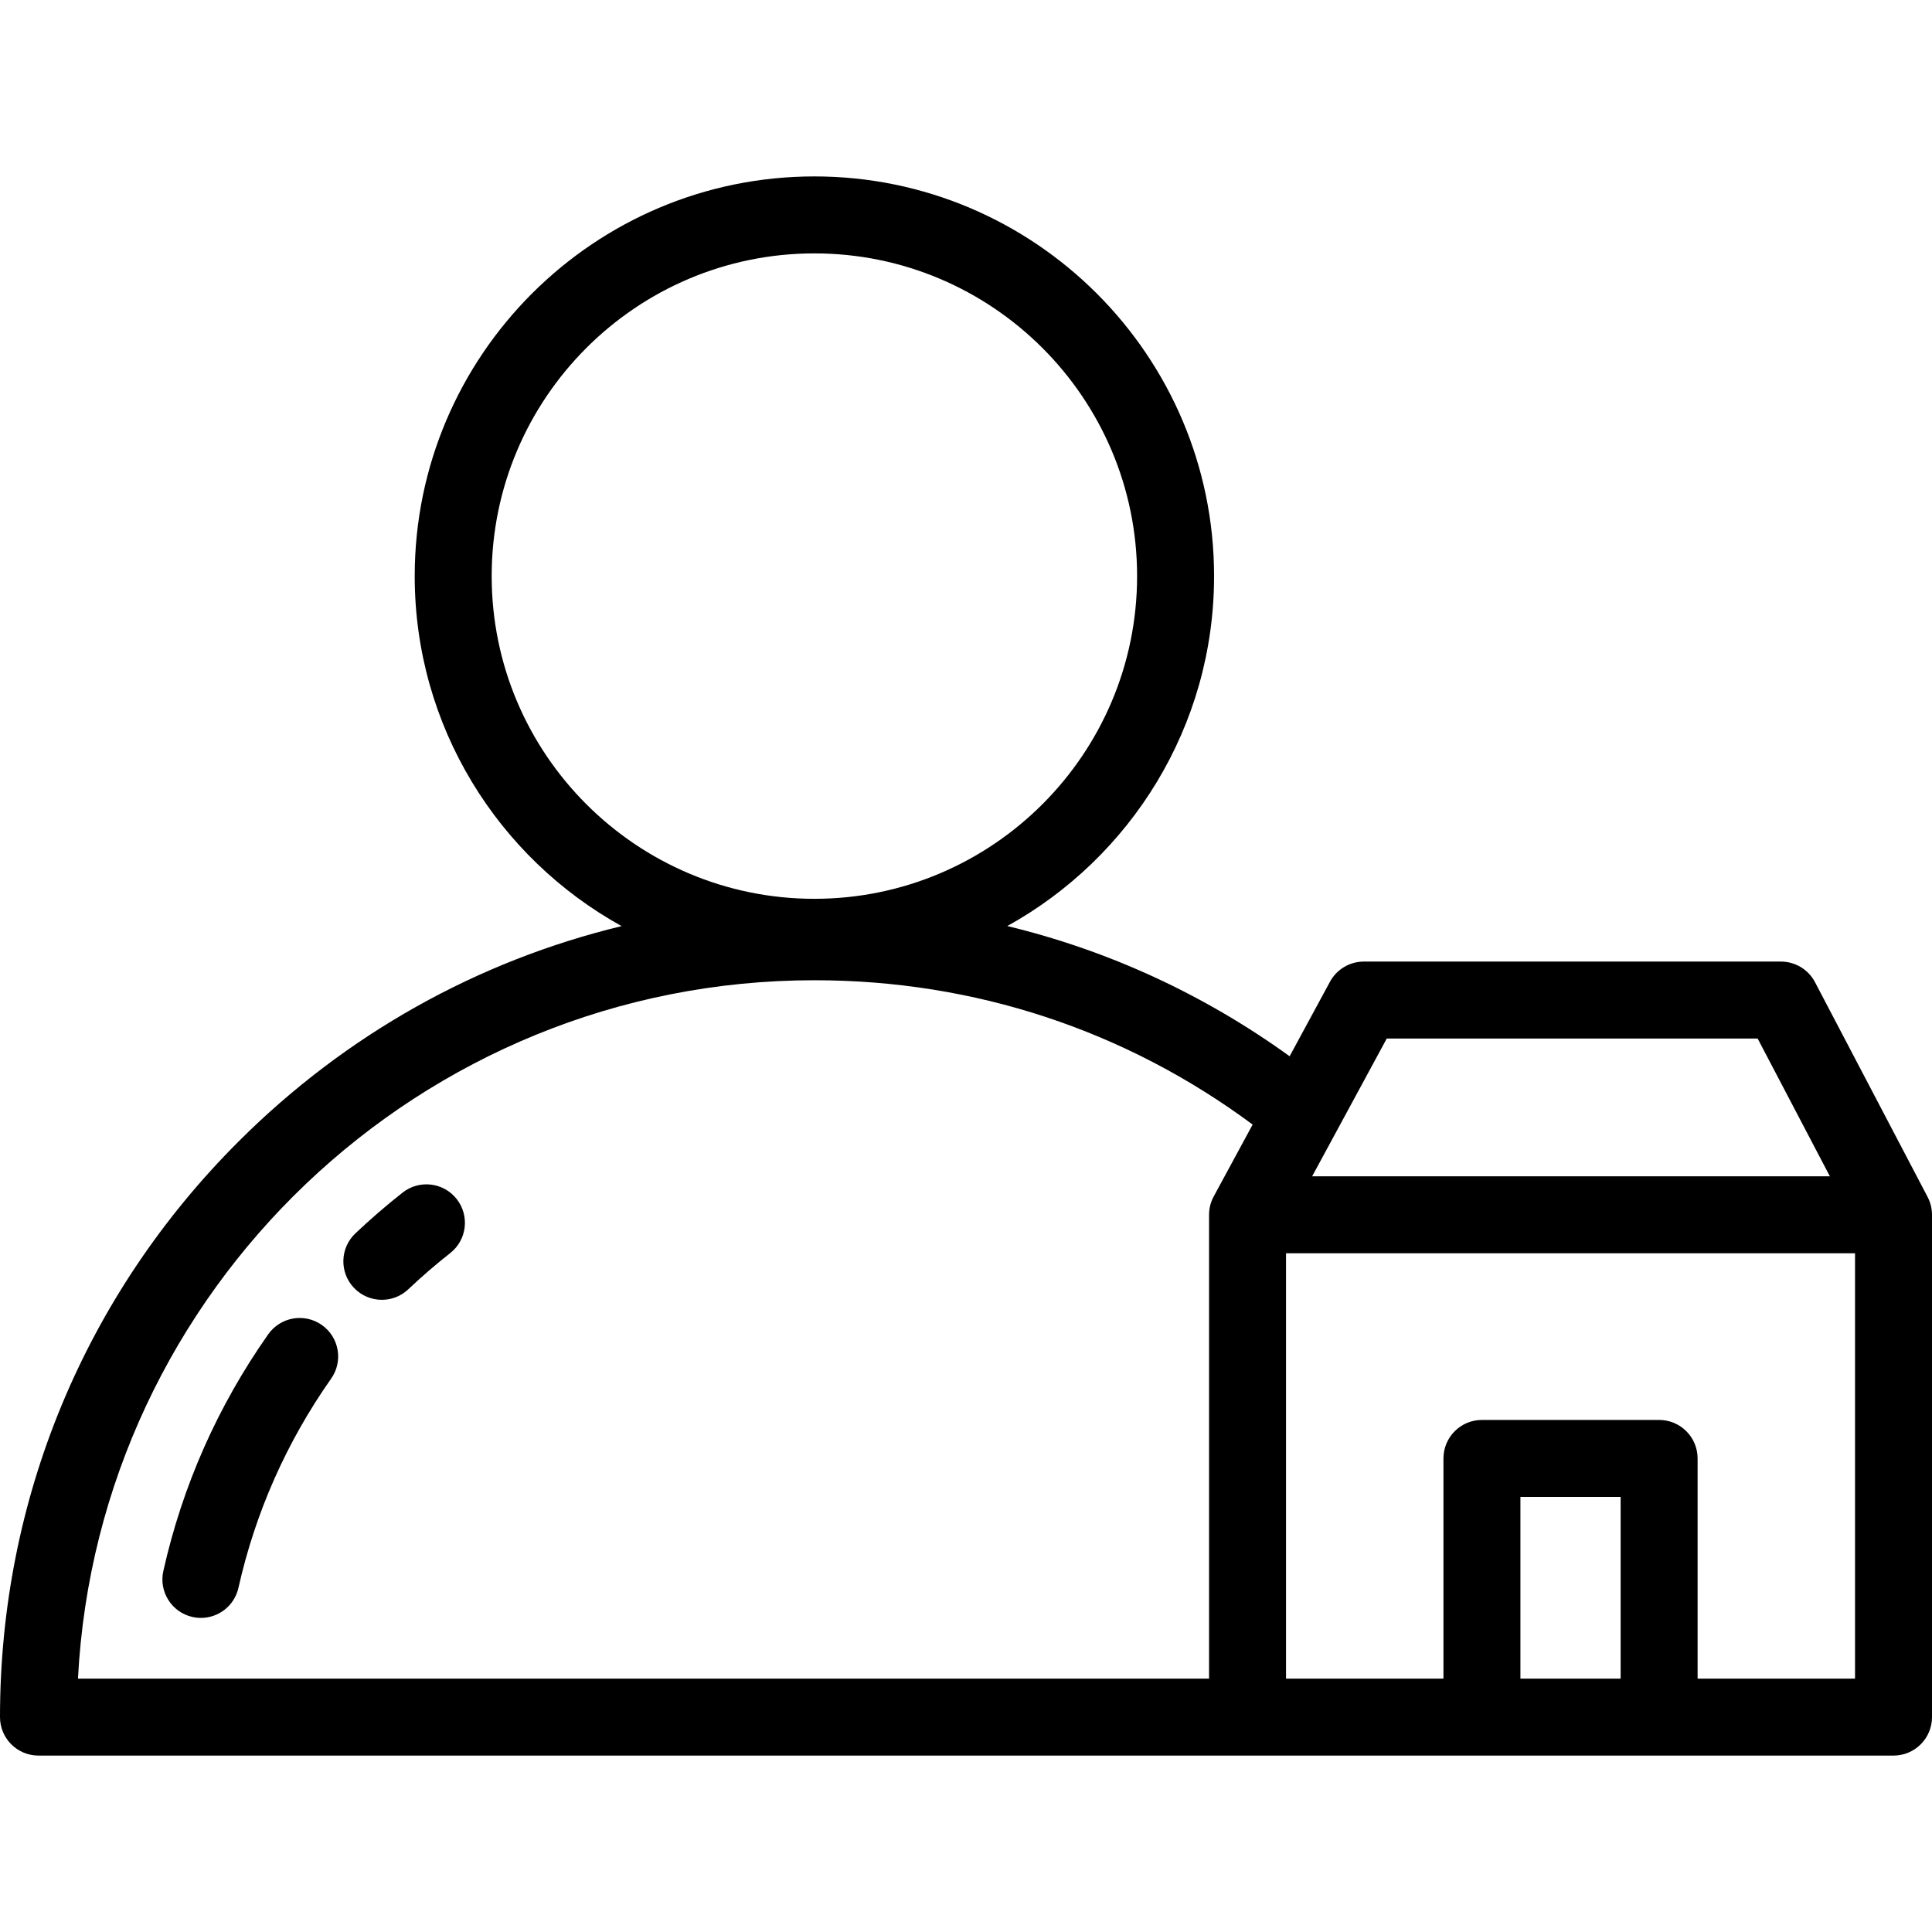 <?xml version="1.0" encoding="UTF-8"?> <!-- Uploaded to: SVG Repo, www.svgrepo.com, Generator: SVG Repo Mixer Tools --> <svg xmlns="http://www.w3.org/2000/svg" xmlns:xlink="http://www.w3.org/1999/xlink" fill="#000000" height="800px" width="800px" id="Layer_1" viewBox="0 0 512 512" xml:space="preserve"> <g> <g> <path d="M510.84,317.223c-0.004-0.008-0.003-0.015-0.007-0.023l-0.052-0.1c-0.007-0.013-0.013-0.026-0.02-0.039l-29.763-56.768 c-1.761-3.359-5.24-5.463-9.032-5.463h-110.54c-3.743,0-7.186,2.051-8.968,5.342l-10.692,19.746 c-22.764-16.425-48.02-28.037-74.82-34.507c32.643-18.067,54.797-52.861,54.797-92.738c0-58.405-47.515-105.921-105.92-105.921 s-105.92,47.516-105.92,105.921c0,39.89,22.169,74.695,54.83,92.756c-38.119,9.198-73.089,28.683-101.515,57.082 C22.451,343.236,0,397.408,0,455.049c0,5.632,4.566,10.199,10.199,10.199h491.602c5.633,0,10.199-4.567,10.199-10.199V321.935 C512,320.234,511.578,318.633,510.84,317.223z M367.501,275.228h98.296l19.141,36.508H347.732L367.501,275.228z M130.3,152.673 c0-47.157,38.364-85.522,85.521-85.522c47.156,0,85.521,38.364,85.521,85.522c0,47.156-38.364,85.521-85.521,85.521 C168.664,238.194,130.3,199.829,130.3,152.673z M321.663,317.04c-0.797,1.453-1.251,3.121-1.251,4.895v122.915H20.662 c5.332-102.95,90.829-185.076,195.16-185.076c42.368,0,82.372,13.207,116.14,38.248L321.663,317.04z M429.484,444.849h-26.557 v-48.151h26.557V444.849z M491.602,444.849h-41.719v-58.351c0-5.632-4.566-10.199-10.199-10.199h-46.955 c-5.633,0-10.199,4.567-10.199,10.199v58.351H340.81V332.134h150.791V444.849z"></path> </g> </g> <g> <g> <path d="M121.033,317.765c-3.478-4.431-9.89-5.204-14.321-1.725c-4.324,3.395-8.542,7.036-12.537,10.824 c-4.088,3.876-4.259,10.332-0.383,14.42c2.006,2.114,4.702,3.181,7.403,3.181c2.519,0,5.044-0.928,7.016-2.798 c3.537-3.354,7.271-6.577,11.098-9.582C123.739,328.607,124.511,322.196,121.033,317.765z"></path> </g> </g> <g> <g> <path d="M85.284,351.132c-4.61-3.24-10.97-2.131-14.21,2.478c-13.369,19.016-22.718,40.117-27.789,62.719 c-1.233,5.497,2.222,10.952,7.719,12.185c0.752,0.168,1.502,0.249,2.242,0.249c4.667,0,8.878-3.224,9.942-7.969 c4.483-19.98,12.75-38.637,24.573-55.454C91,360.734,89.892,354.372,85.284,351.132z"></path> </g> </g> </svg> 